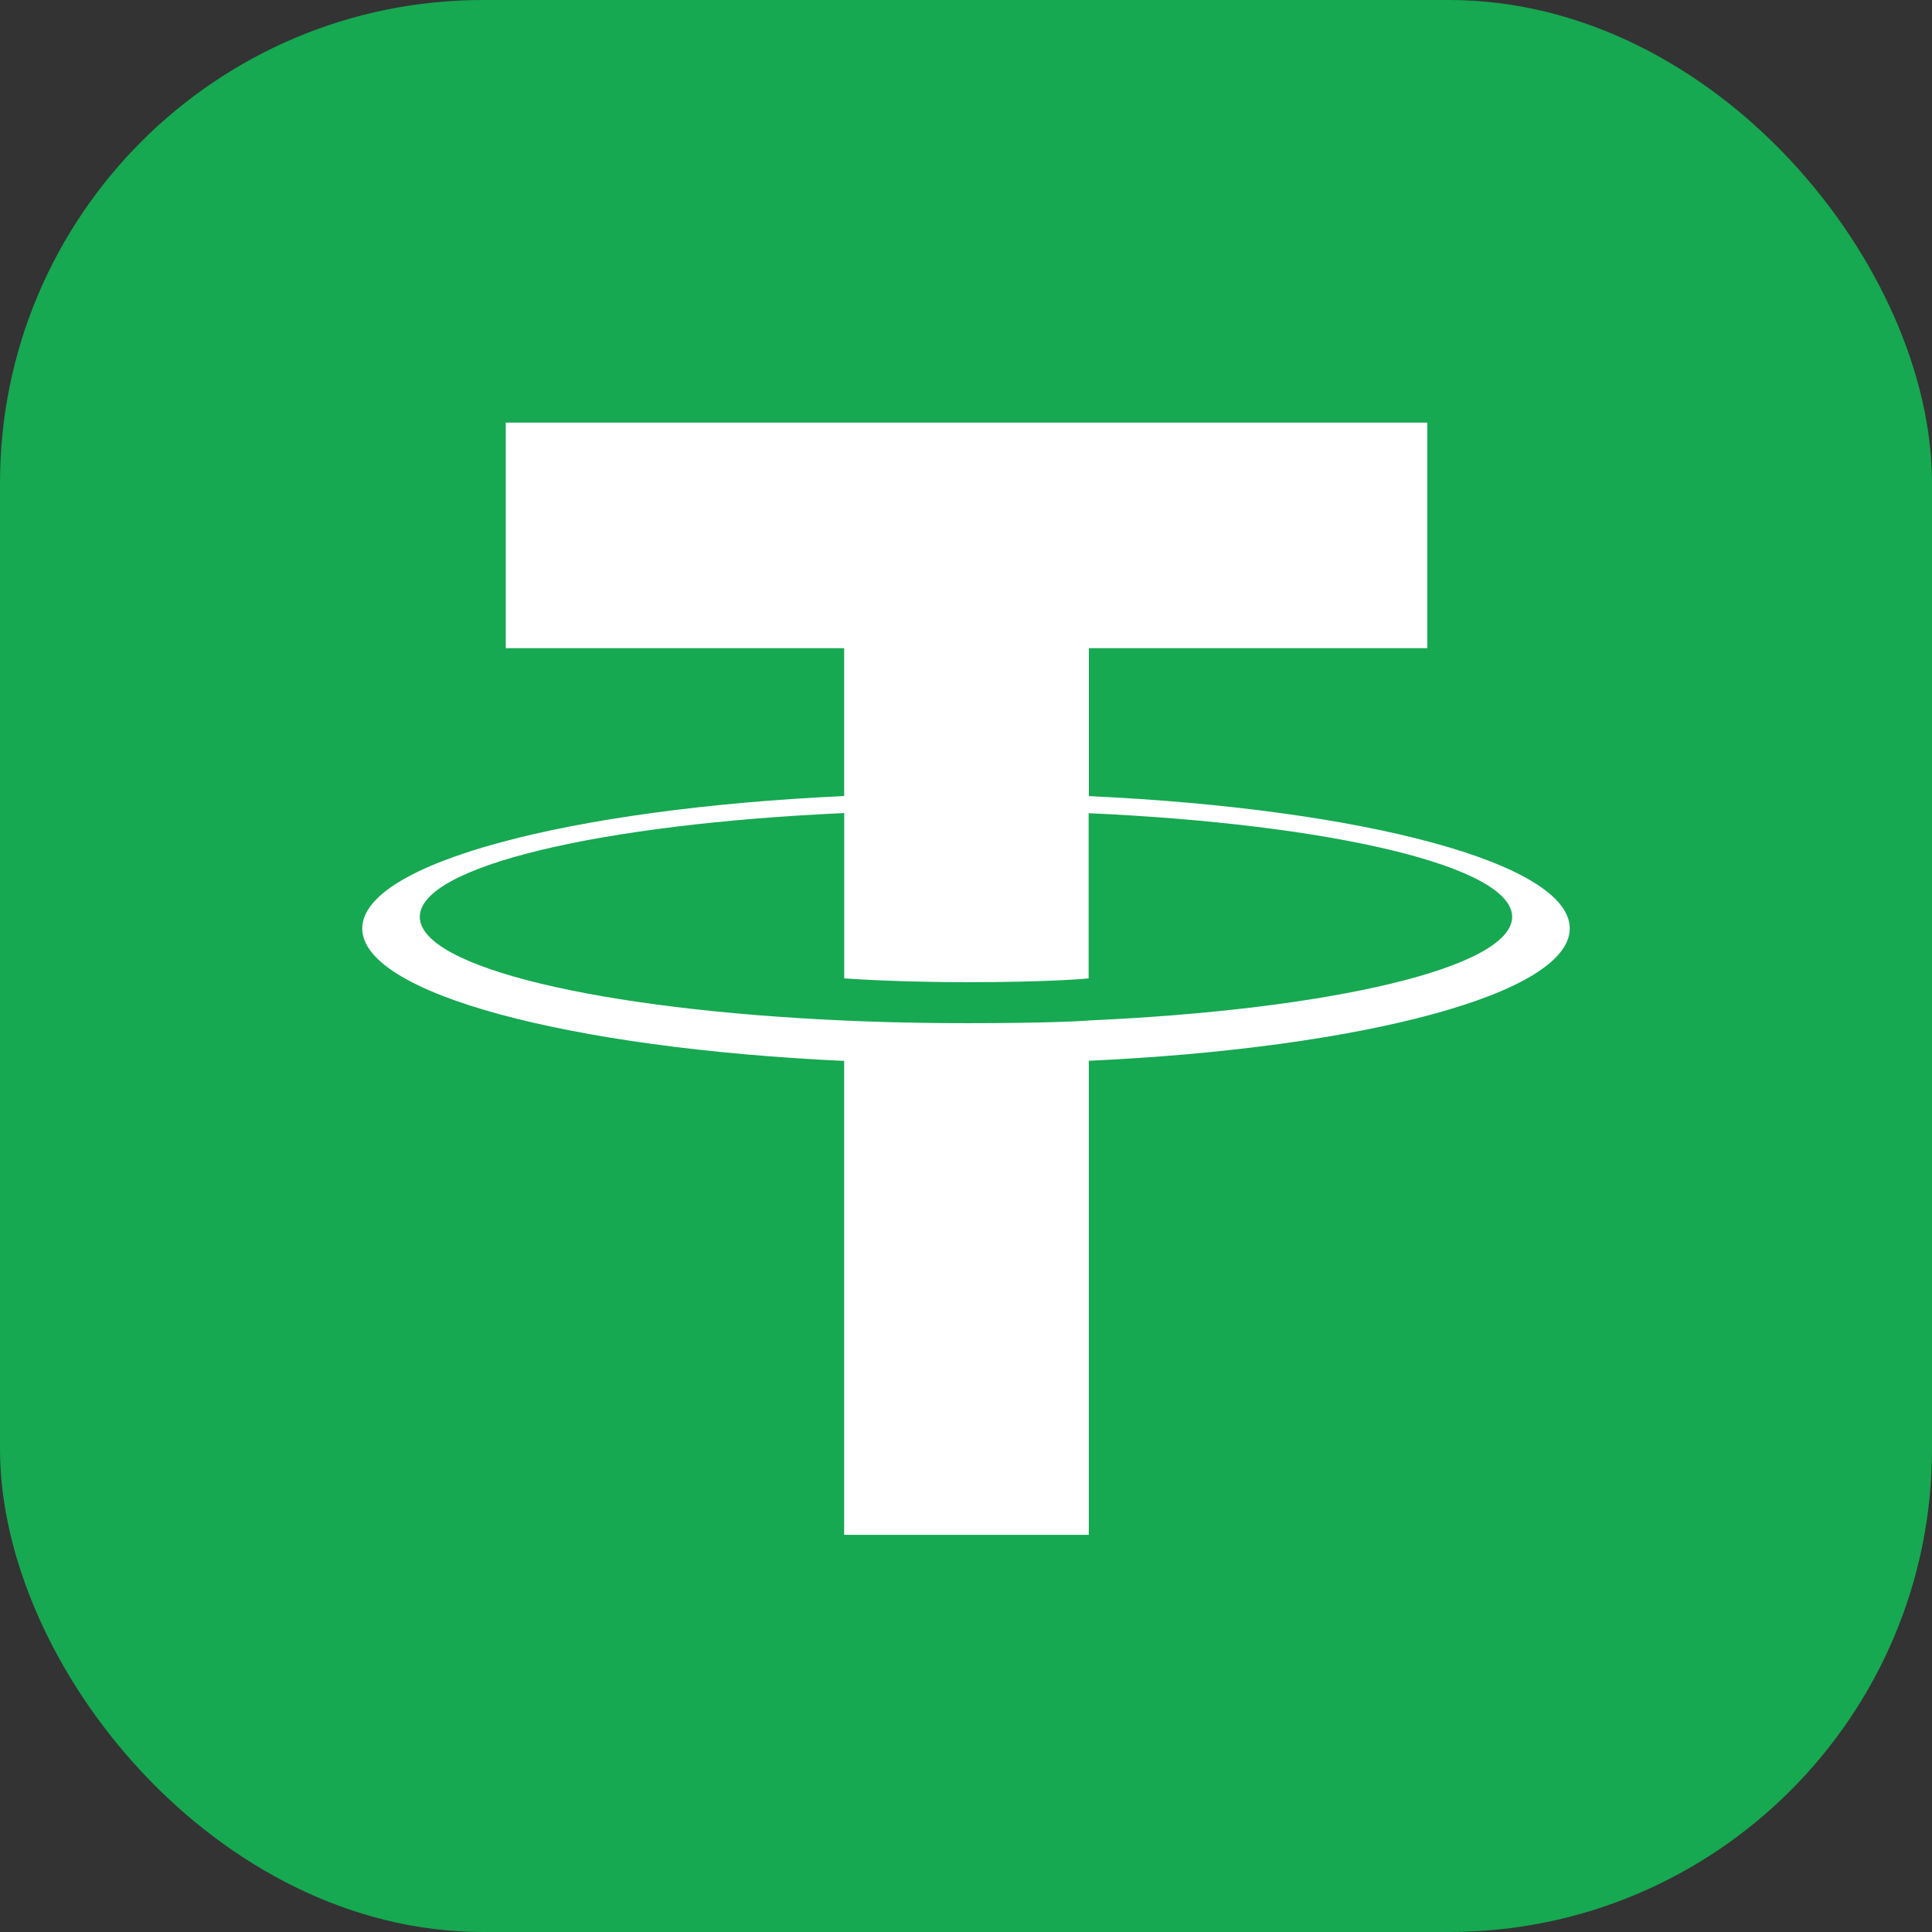 <svg width="32" height="32" fill="none" xmlns="http://www.w3.org/2000/svg"><rect width="100%" height="100%" fill="#333333" stroke="none"/><rect width="32" height="32" rx="8" fill="#17A852"/><path fill-rule="evenodd" clip-rule="evenodd" d="M18.035 16.903c-.114.009-.701.044-2.01.044-1.042 0-1.782-.032-2.042-.044-4.025-.177-7.03-.878-7.03-1.717 0-.84 3.005-1.539 7.03-1.719v2.738c.264.019 1.018.063 2.06.063 1.25 0 1.875-.052 1.988-.062v-2.737c4.017.18 7.015.88 7.015 1.717 0 .837-2.997 1.538-7.015 1.716h.004Zm0-3.717v-2.45h5.606V7H8.377v3.736h5.605v2.449C9.426 13.395 6 14.297 6 15.378c0 1.082 3.426 1.983 7.982 2.194v7.85h4.052V17.57C22.579 17.36 26 16.459 26 15.378c0-1.08-3.418-1.982-7.966-2.192Z" fill="#fff"/></svg>